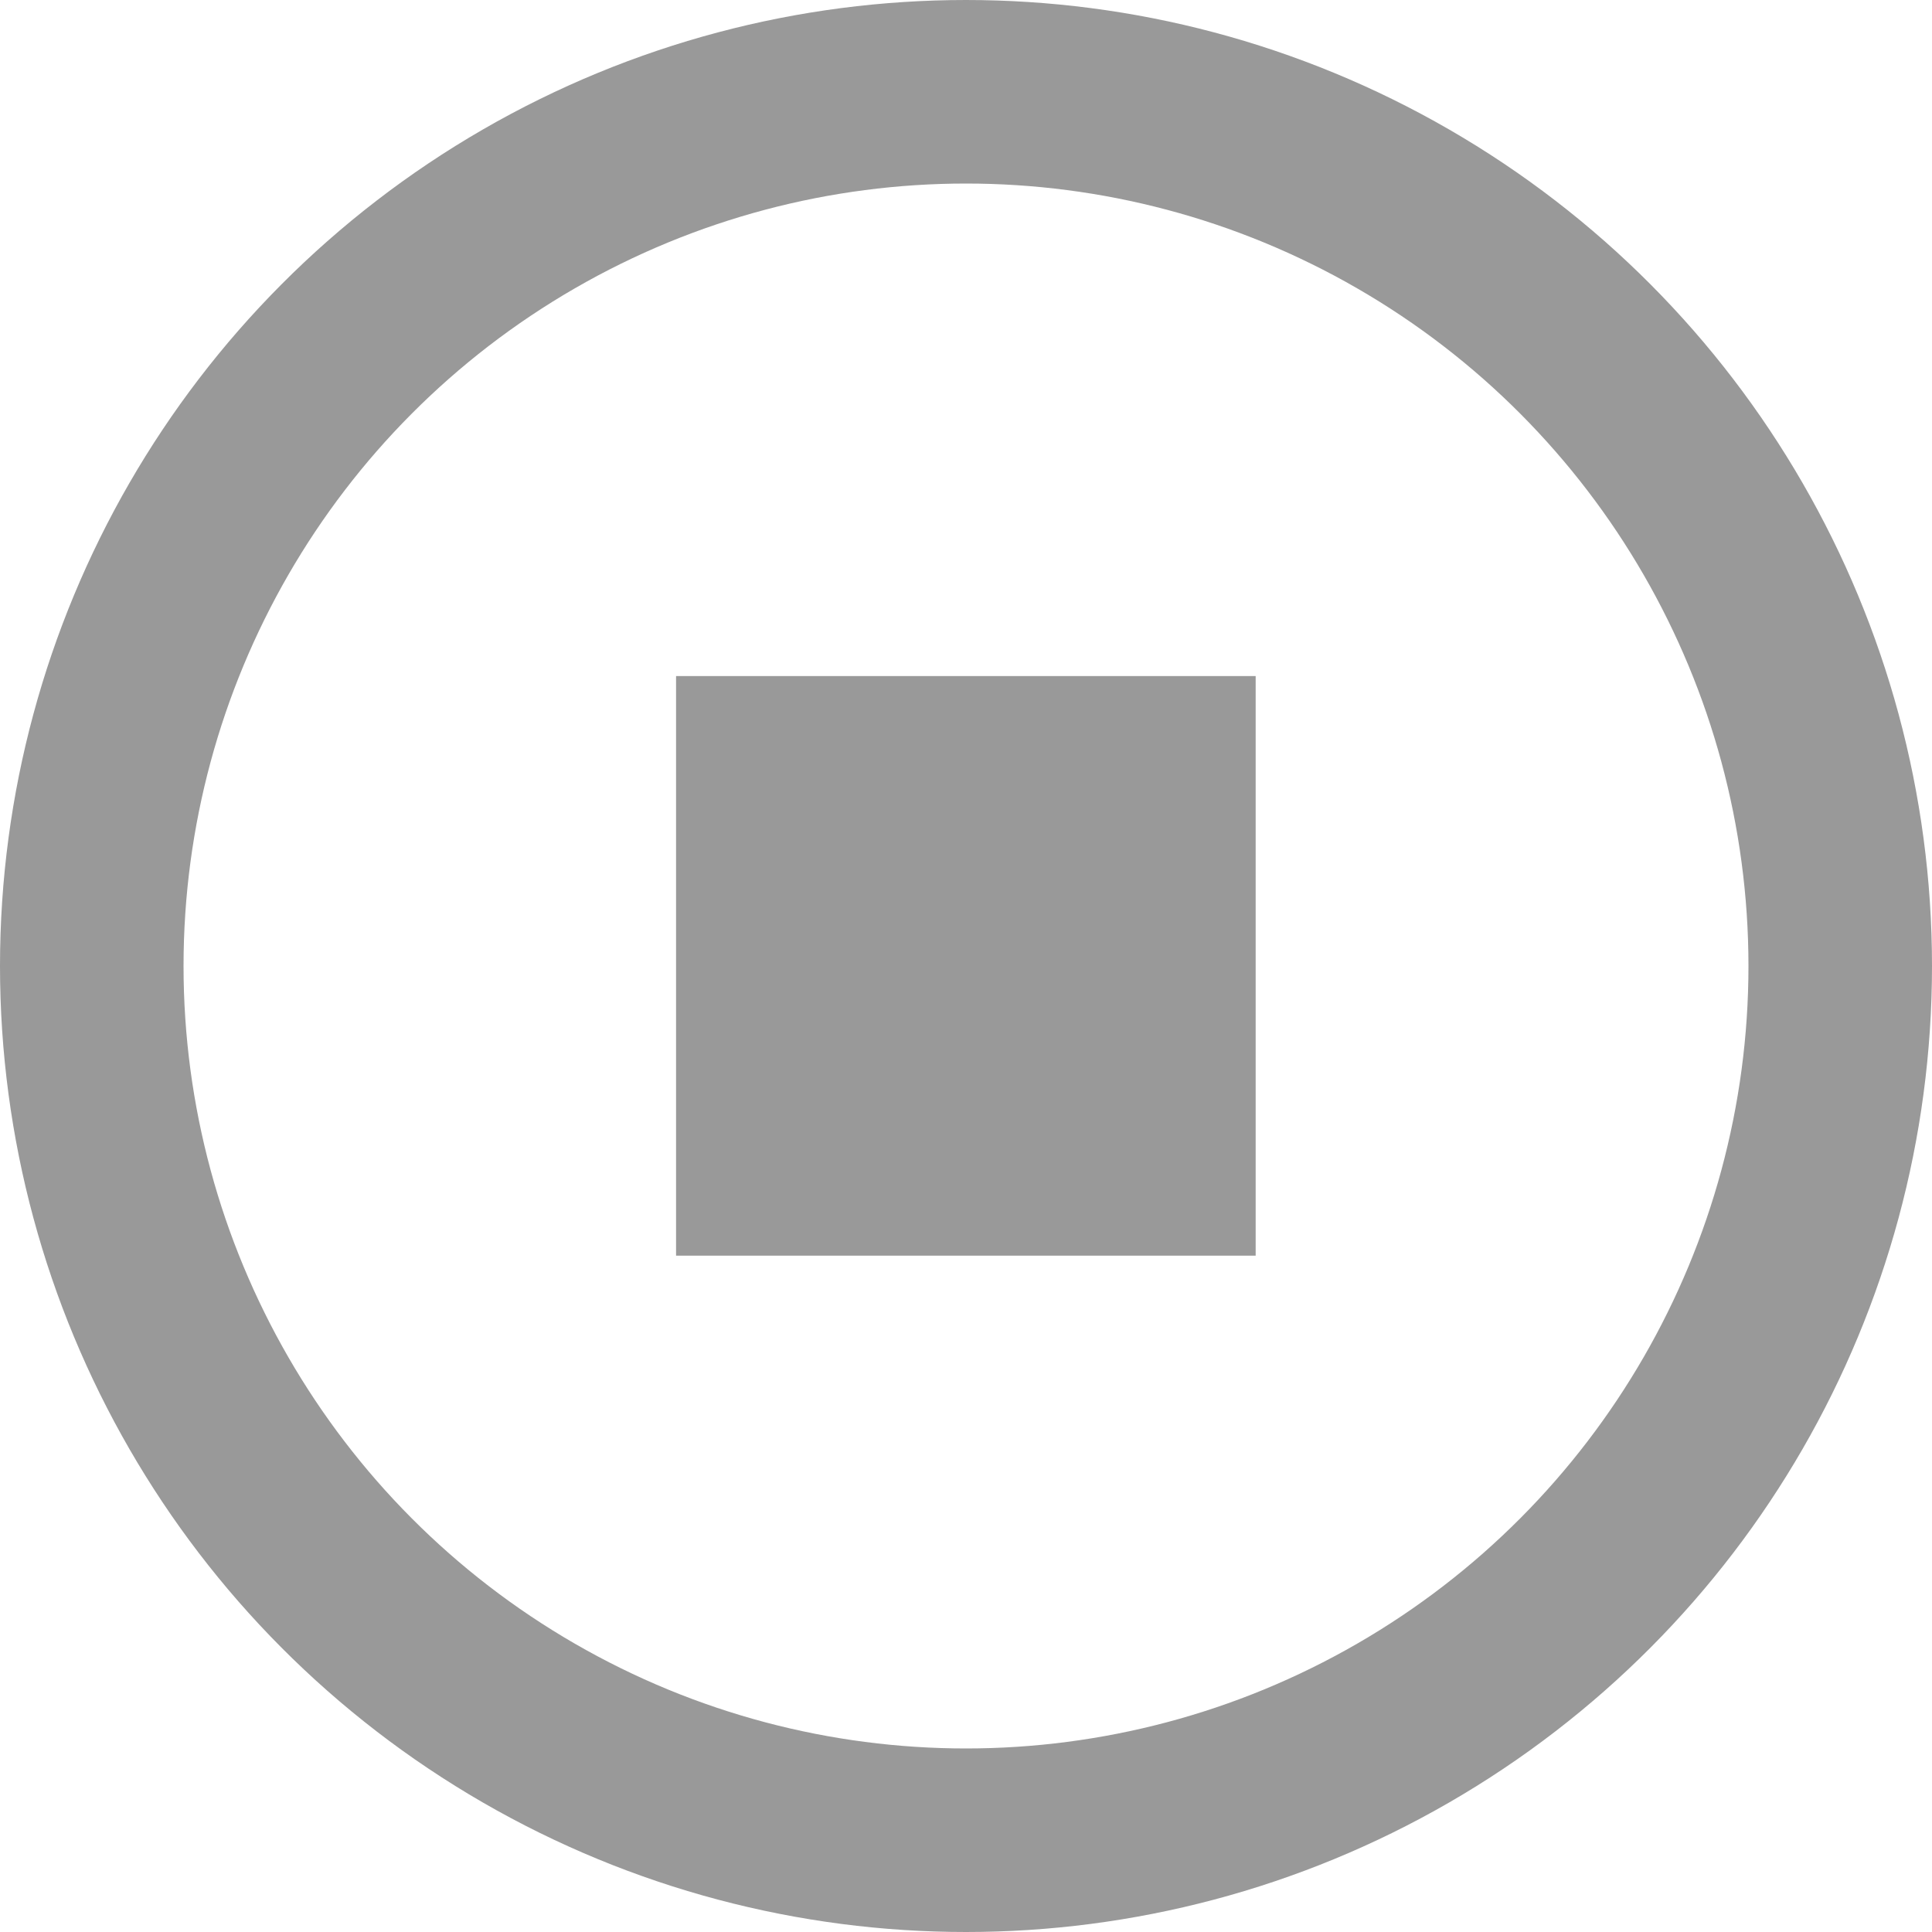 <svg width="14" height="14" viewBox="0 0 14 14" fill="none" xmlns="http://www.w3.org/2000/svg">
<circle cx="7" cy="7" r="6.335" stroke="black" stroke-opacity="0.4" style="stroke:black;stroke-opacity:0.4;" stroke-width="1.33"/>
<rect x="4.899" y="4.899" width="4.2" height="4.2" fill="black" fill-opacity="0.4" style="fill:black;fill-opacity:0.4;"/>
</svg>
